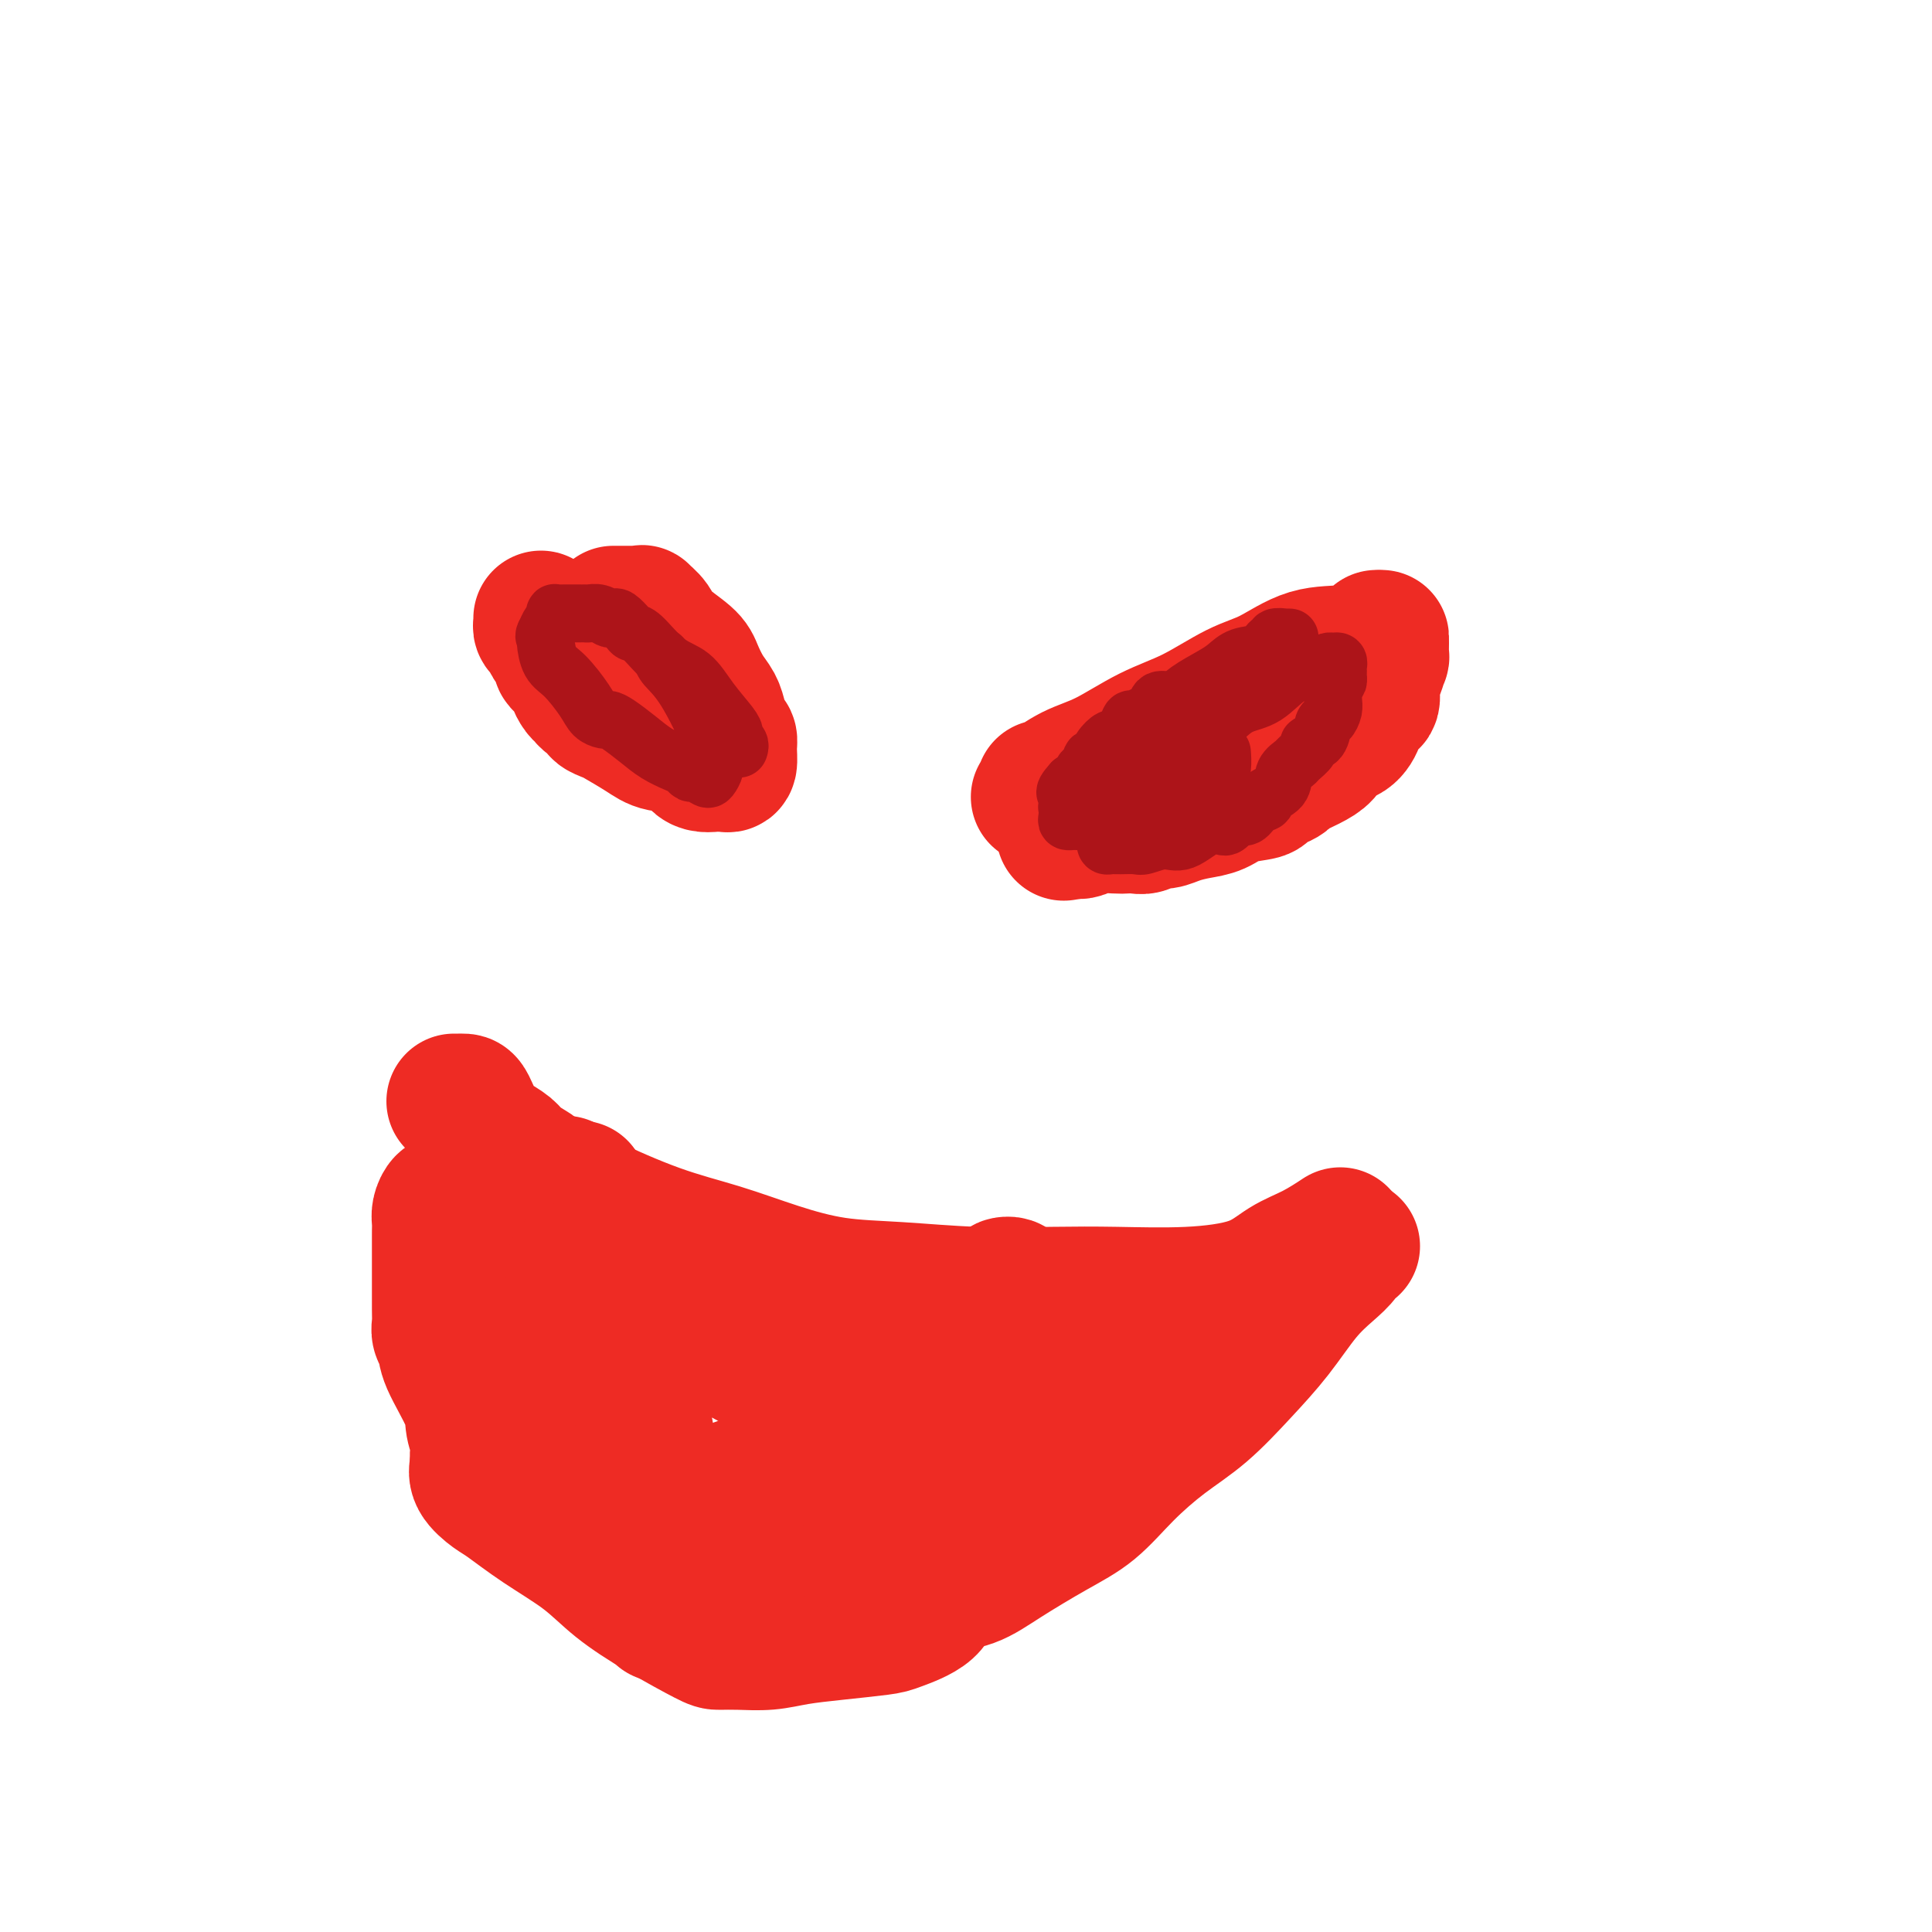 <svg viewBox='0 0 400 400' version='1.1' xmlns='http://www.w3.org/2000/svg' xmlns:xlink='http://www.w3.org/1999/xlink'><g fill='none' stroke='#EE2B24' stroke-width='28' stroke-linecap='round' stroke-linejoin='round'><path d='M112,128c0.024,0.325 0.048,0.649 0,1c-0.048,0.351 -0.166,0.728 0,1c0.166,0.272 0.618,0.440 1,1c0.382,0.560 0.694,1.512 1,2c0.306,0.488 0.607,0.512 1,1c0.393,0.488 0.880,1.440 1,2c0.120,0.560 -0.126,0.726 0,1c0.126,0.274 0.625,0.654 1,1c0.375,0.346 0.626,0.656 1,1c0.374,0.344 0.872,0.722 1,1c0.128,0.278 -0.115,0.456 0,1c0.115,0.544 0.589,1.455 1,2c0.411,0.545 0.758,0.724 1,1c0.242,0.276 0.380,0.650 1,1c0.620,0.350 1.723,0.678 2,1c0.277,0.322 -0.273,0.640 0,1c0.273,0.360 1.368,0.763 2,1c0.632,0.237 0.800,0.310 2,1c1.200,0.690 3.432,1.999 5,3c1.568,1.001 2.473,1.694 4,2c1.527,0.306 3.677,0.226 5,1c1.323,0.774 1.818,2.403 3,3c1.182,0.597 3.049,0.161 4,0c0.951,-0.161 0.986,-0.046 1,0c0.014,0.046 0.007,0.023 0,0'/><path d='M150,158c0.429,0.282 0.858,0.564 1,0c0.142,-0.564 -0.003,-1.975 0,-3c0.003,-1.025 0.153,-1.666 0,-2c-0.153,-0.334 -0.608,-0.361 -1,-1c-0.392,-0.639 -0.721,-1.888 -1,-3c-0.279,-1.112 -0.509,-2.086 -1,-3c-0.491,-0.914 -1.244,-1.767 -2,-3c-0.756,-1.233 -1.517,-2.846 -2,-4c-0.483,-1.154 -0.689,-1.850 -2,-3c-1.311,-1.150 -3.728,-2.753 -5,-4c-1.272,-1.247 -1.401,-2.138 -2,-3c-0.599,-0.862 -1.670,-1.695 -2,-2c-0.330,-0.305 0.081,-0.082 0,0c-0.081,0.082 -0.652,0.022 -1,0c-0.348,-0.022 -0.472,-0.006 -1,0c-0.528,0.006 -1.461,0.002 -2,0c-0.539,-0.002 -0.684,-0.000 -1,0c-0.316,0.000 -0.805,0.000 -1,0c-0.195,-0.000 -0.098,-0.000 0,0'/><path d='M215,165c0.423,-0.289 0.847,-0.578 1,-1c0.153,-0.422 0.036,-0.977 0,-1c-0.036,-0.023 0.009,0.484 1,0c0.991,-0.484 2.928,-1.961 5,-3c2.072,-1.039 4.281,-1.641 7,-3c2.719,-1.359 5.950,-3.475 9,-5c3.050,-1.525 5.921,-2.459 9,-4c3.079,-1.541 6.366,-3.687 9,-5c2.634,-1.313 4.615,-1.791 7,-3c2.385,-1.209 5.175,-3.147 8,-4c2.825,-0.853 5.685,-0.620 8,-1c2.315,-0.380 4.085,-1.371 5,-2c0.915,-0.629 0.976,-0.894 1,-1c0.024,-0.106 0.012,-0.053 0,0'/><path d='M286,132c0.006,0.063 0.011,0.127 0,1c-0.011,0.873 -0.040,2.556 0,3c0.040,0.444 0.147,-0.353 0,0c-0.147,0.353 -0.550,1.854 -1,3c-0.450,1.146 -0.948,1.935 -1,3c-0.052,1.065 0.344,2.404 0,3c-0.344,0.596 -1.426,0.449 -2,1c-0.574,0.551 -0.639,1.800 -1,3c-0.361,1.200 -1.018,2.352 -2,3c-0.982,0.648 -2.288,0.793 -3,1c-0.712,0.207 -0.830,0.475 -1,1c-0.170,0.525 -0.391,1.306 -1,2c-0.609,0.694 -1.607,1.299 -3,2c-1.393,0.701 -3.182,1.498 -4,2c-0.818,0.502 -0.666,0.711 -1,1c-0.334,0.289 -1.155,0.659 -2,1c-0.845,0.341 -1.712,0.655 -2,1c-0.288,0.345 0.005,0.722 -1,1c-1.005,0.278 -3.309,0.457 -5,1c-1.691,0.543 -2.771,1.451 -4,2c-1.229,0.549 -2.608,0.739 -4,1c-1.392,0.261 -2.795,0.592 -4,1c-1.205,0.408 -2.210,0.894 -3,1c-0.790,0.106 -1.365,-0.167 -2,0c-0.635,0.167 -1.331,0.776 -2,1c-0.669,0.224 -1.310,0.064 -2,0c-0.690,-0.064 -1.428,-0.031 -2,0c-0.572,0.031 -0.978,0.060 -2,0c-1.022,-0.060 -2.660,-0.208 -4,0c-1.340,0.208 -2.383,0.774 -3,1c-0.617,0.226 -0.809,0.113 -1,0'/><path d='M223,172c-4.833,0.833 -2.417,0.417 0,0'/><path d='M94,228c0.328,0.003 0.657,0.007 1,0c0.343,-0.007 0.701,-0.024 1,0c0.299,0.024 0.540,0.089 1,1c0.460,0.911 1.139,2.668 2,4c0.861,1.332 1.905,2.240 3,3c1.095,0.760 2.240,1.371 3,2c0.760,0.629 1.135,1.277 2,2c0.865,0.723 2.220,1.522 3,2c0.780,0.478 0.986,0.636 1,1c0.014,0.364 -0.165,0.935 0,1c0.165,0.065 0.673,-0.375 1,0c0.327,0.375 0.472,1.565 1,2c0.528,0.435 1.437,0.117 2,0c0.563,-0.117 0.778,-0.031 1,0c0.222,0.031 0.451,0.008 1,0c0.549,-0.008 1.417,-0.002 2,0c0.583,0.002 0.881,0.001 1,0c0.119,-0.001 0.060,-0.000 0,0'/><path d='M117,245c0.061,0.472 0.121,0.943 0,1c-0.121,0.057 -0.425,-0.302 0,0c0.425,0.302 1.578,1.265 5,3c3.422,1.735 9.114,4.243 14,6c4.886,1.757 8.967,2.762 13,4c4.033,1.238 8.020,2.710 12,4c3.980,1.290 7.954,2.398 12,3c4.046,0.602 8.165,0.698 13,1c4.835,0.302 10.385,0.809 16,1c5.615,0.191 11.294,0.067 16,0c4.706,-0.067 8.438,-0.075 13,0c4.562,0.075 9.955,0.233 15,0c5.045,-0.233 9.741,-0.858 13,-2c3.259,-1.142 5.080,-2.801 7,-4c1.920,-1.199 3.940,-1.938 6,-3c2.060,-1.062 4.160,-2.446 5,-3c0.840,-0.554 0.420,-0.277 0,0'/><path d='M280,258c-0.370,-0.162 -0.740,-0.325 -1,0c-0.260,0.325 -0.412,1.136 -1,2c-0.588,0.864 -1.614,1.780 -3,3c-1.386,1.220 -3.134,2.743 -5,5c-1.866,2.257 -3.852,5.248 -6,8c-2.148,2.752 -4.459,5.264 -7,8c-2.541,2.736 -5.311,5.696 -8,8c-2.689,2.304 -5.295,3.953 -8,6c-2.705,2.047 -5.509,4.492 -8,7c-2.491,2.508 -4.671,5.079 -7,7c-2.329,1.921 -4.808,3.192 -8,5c-3.192,1.808 -7.096,4.151 -10,6c-2.904,1.849 -4.806,3.202 -7,4c-2.194,0.798 -4.678,1.040 -6,2c-1.322,0.960 -1.482,2.638 -3,4c-1.518,1.362 -4.392,2.407 -6,3c-1.608,0.593 -1.949,0.733 -4,1c-2.051,0.267 -5.814,0.660 -9,1c-3.186,0.340 -5.797,0.627 -8,1c-2.203,0.373 -4.000,0.832 -6,1c-2.000,0.168 -4.203,0.045 -6,0c-1.797,-0.045 -3.186,-0.012 -4,0c-0.814,0.012 -1.051,0.003 -3,-1c-1.949,-1.003 -5.611,-3.000 -9,-5c-3.389,-2.000 -6.506,-4.001 -9,-6c-2.494,-1.999 -4.364,-3.994 -7,-6c-2.636,-2.006 -6.038,-4.021 -9,-6c-2.962,-1.979 -5.485,-3.922 -7,-5c-1.515,-1.078 -2.023,-1.290 -3,-2c-0.977,-0.710 -2.422,-1.917 -3,-3c-0.578,-1.083 -0.289,-2.041 0,-3'/><path d='M99,303c-0.403,-1.642 0.089,-2.747 0,-4c-0.089,-1.253 -0.760,-2.653 -1,-4c-0.240,-1.347 -0.050,-2.640 -1,-5c-0.950,-2.360 -3.039,-5.786 -4,-8c-0.961,-2.214 -0.793,-3.214 -1,-4c-0.207,-0.786 -0.787,-1.357 -1,-2c-0.213,-0.643 -0.057,-1.356 0,-2c0.057,-0.644 0.015,-1.218 0,-3c-0.015,-1.782 -0.004,-4.771 0,-7c0.004,-2.229 0.000,-3.699 0,-5c-0.000,-1.301 0.003,-2.433 0,-3c-0.003,-0.567 -0.010,-0.569 0,-1c0.010,-0.431 0.039,-1.290 0,-2c-0.039,-0.710 -0.146,-1.272 0,-2c0.146,-0.728 0.546,-1.622 1,-2c0.454,-0.378 0.962,-0.239 1,0c0.038,0.239 -0.394,0.580 0,1c0.394,0.420 1.614,0.920 4,3c2.386,2.080 5.937,5.740 9,9c3.063,3.260 5.636,6.119 8,9c2.364,2.881 4.518,5.784 6,8c1.482,2.216 2.291,3.744 3,6c0.709,2.256 1.317,5.241 2,9c0.683,3.759 1.441,8.294 3,13c1.559,4.706 3.921,9.584 5,13c1.079,3.416 0.877,5.369 1,7c0.123,1.631 0.572,2.939 1,4c0.428,1.061 0.837,1.875 1,2c0.163,0.125 0.082,-0.437 0,-1'/><path d='M136,332c2.252,6.682 -0.119,-3.114 -1,-9c-0.881,-5.886 -0.272,-7.861 0,-10c0.272,-2.139 0.205,-4.444 0,-7c-0.205,-2.556 -0.550,-5.365 -1,-8c-0.450,-2.635 -1.007,-5.095 -2,-9c-0.993,-3.905 -2.422,-9.256 -4,-13c-1.578,-3.744 -3.304,-5.883 -5,-8c-1.696,-2.117 -3.363,-4.214 -4,-5c-0.637,-0.786 -0.243,-0.261 0,0c0.243,0.261 0.334,0.257 0,0c-0.334,-0.257 -1.092,-0.766 1,0c2.092,0.766 7.033,2.806 13,6c5.967,3.194 12.959,7.542 19,11c6.041,3.458 11.131,6.025 15,8c3.869,1.975 6.519,3.358 8,5c1.481,1.642 1.795,3.544 3,5c1.205,1.456 3.303,2.467 4,4c0.697,1.533 -0.007,3.588 0,5c0.007,1.412 0.724,2.180 1,2c0.276,-0.180 0.110,-1.308 0,-2c-0.110,-0.692 -0.163,-0.949 0,-2c0.163,-1.051 0.544,-2.895 1,-5c0.456,-2.105 0.988,-4.472 2,-7c1.012,-2.528 2.503,-5.219 4,-8c1.497,-2.781 2.999,-5.652 5,-8c2.001,-2.348 4.500,-4.174 7,-6'/><path d='M202,271c3.264,-3.015 5.425,-3.553 6,-4c0.575,-0.447 -0.436,-0.803 0,-1c0.436,-0.197 2.319,-0.235 1,1c-1.319,1.235 -5.838,3.744 -11,7c-5.162,3.256 -10.966,7.259 -16,11c-5.034,3.741 -9.298,7.219 -13,11c-3.702,3.781 -6.841,7.864 -11,10c-4.159,2.136 -9.338,2.325 -13,4c-3.662,1.675 -5.805,4.835 -7,6c-1.195,1.165 -1.440,0.335 -2,0c-0.560,-0.335 -1.435,-0.176 -2,0c-0.565,0.176 -0.822,0.369 -1,0c-0.178,-0.369 -0.278,-1.300 4,-3c4.278,-1.700 12.933,-4.169 20,-7c7.067,-2.831 12.547,-6.025 18,-8c5.453,-1.975 10.881,-2.732 15,-4c4.119,-1.268 6.930,-3.047 9,-4c2.070,-0.953 3.400,-1.080 4,-1c0.600,0.080 0.469,0.368 0,1c-0.469,0.632 -1.277,1.609 -3,3c-1.723,1.391 -4.362,3.195 -7,5'/><path d='M193,298c-3.225,2.415 -6.288,3.954 -8,6c-1.712,2.046 -2.073,4.601 -3,6c-0.927,1.399 -2.418,1.644 -3,2c-0.582,0.356 -0.253,0.824 0,1c0.253,0.176 0.430,0.062 1,0c0.570,-0.062 1.533,-0.071 2,0c0.467,0.071 0.437,0.222 2,-1c1.563,-1.222 4.720,-3.818 8,-6c3.280,-2.182 6.683,-3.951 10,-6c3.317,-2.049 6.550,-4.377 10,-6c3.450,-1.623 7.119,-2.541 12,-4c4.881,-1.459 10.974,-3.459 15,-6c4.026,-2.541 5.986,-5.624 7,-7c1.014,-1.376 1.083,-1.046 1,-1c-0.083,0.046 -0.318,-0.191 -1,0c-0.682,0.191 -1.810,0.809 -2,1c-0.190,0.191 0.560,-0.044 -1,1c-1.560,1.044 -5.428,3.367 -8,5c-2.572,1.633 -3.848,2.578 -9,6c-5.152,3.422 -14.182,9.323 -22,13c-7.818,3.677 -14.425,5.130 -21,8c-6.575,2.870 -13.118,7.159 -18,10c-4.882,2.841 -8.102,4.236 -10,5c-1.898,0.764 -2.472,0.898 -3,1c-0.528,0.102 -1.008,0.172 -1,0c0.008,-0.172 0.504,-0.586 1,-1'/><path d='M152,325c-7.867,3.356 -1.533,0.244 1,-1c2.533,-1.244 1.267,-0.622 0,0'/></g>
<g fill='none' stroke='#AD1419' stroke-width='12' stroke-linecap='round' stroke-linejoin='round'><path d='M267,132c-0.485,-0.009 -0.970,-0.018 -1,0c-0.030,0.018 0.394,0.064 0,0c-0.394,-0.064 -1.607,-0.239 -2,0c-0.393,0.239 0.032,0.893 0,1c-0.032,0.107 -0.523,-0.334 -1,0c-0.477,0.334 -0.939,1.444 -2,2c-1.061,0.556 -2.720,0.560 -4,1c-1.280,0.440 -2.182,1.317 -3,2c-0.818,0.683 -1.552,1.170 -3,2c-1.448,0.830 -3.609,2.001 -5,3c-1.391,0.999 -2.011,1.827 -3,2c-0.989,0.173 -2.345,-0.309 -3,0c-0.655,0.309 -0.608,1.409 -1,2c-0.392,0.591 -1.222,0.674 -2,1c-0.778,0.326 -1.503,0.895 -2,1c-0.497,0.105 -0.767,-0.254 -1,0c-0.233,0.254 -0.429,1.119 -1,2c-0.571,0.881 -1.516,1.776 -2,2c-0.484,0.224 -0.508,-0.223 -1,0c-0.492,0.223 -1.451,1.117 -2,2c-0.549,0.883 -0.686,1.757 -1,2c-0.314,0.243 -0.805,-0.143 -1,0c-0.195,0.143 -0.094,0.816 0,1c0.094,0.184 0.180,-0.122 0,0c-0.180,0.122 -0.626,0.672 -1,1c-0.374,0.328 -0.678,0.434 -1,1c-0.322,0.566 -0.664,1.590 -1,2c-0.336,0.410 -0.668,0.205 -1,0'/><path d='M222,162c-2.801,3.057 -0.803,2.199 0,2c0.803,-0.199 0.410,0.262 0,1c-0.410,0.738 -0.839,1.753 -1,2c-0.161,0.247 -0.055,-0.274 0,0c0.055,0.274 0.060,1.341 0,2c-0.060,0.659 -0.184,0.909 0,1c0.184,0.091 0.676,0.025 1,0c0.324,-0.025 0.478,-0.007 1,0c0.522,0.007 1.410,0.002 2,0c0.590,-0.002 0.883,-0.001 1,0c0.117,0.001 0.059,0.000 0,0'/><path d='M229,174c-0.074,0.423 -0.149,0.847 0,1c0.149,0.153 0.521,0.036 1,0c0.479,-0.036 1.063,0.007 2,0c0.937,-0.007 2.225,-0.066 3,0c0.775,0.066 1.038,0.256 2,0c0.962,-0.256 2.625,-0.958 4,-1c1.375,-0.042 2.463,0.574 4,0c1.537,-0.574 3.524,-2.340 5,-3c1.476,-0.660 2.440,-0.213 3,0c0.560,0.213 0.716,0.194 1,0c0.284,-0.194 0.697,-0.563 1,-1c0.303,-0.437 0.495,-0.943 1,-1c0.505,-0.057 1.323,0.333 2,0c0.677,-0.333 1.213,-1.391 2,-2c0.787,-0.609 1.826,-0.769 2,-1c0.174,-0.231 -0.516,-0.533 0,-1c0.516,-0.467 2.237,-1.098 3,-2c0.763,-0.902 0.567,-2.073 1,-3c0.433,-0.927 1.496,-1.608 2,-2c0.504,-0.392 0.450,-0.494 1,-1c0.550,-0.506 1.705,-1.416 2,-2c0.295,-0.584 -0.271,-0.842 0,-1c0.271,-0.158 1.379,-0.216 2,-1c0.621,-0.784 0.755,-2.293 1,-3c0.245,-0.707 0.602,-0.612 1,-1c0.398,-0.388 0.838,-1.258 1,-2c0.162,-0.742 0.046,-1.355 0,-2c-0.046,-0.645 -0.023,-1.323 0,-2'/><path d='M276,143c0.691,-1.936 0.917,-1.775 1,-2c0.083,-0.225 0.023,-0.835 0,-1c-0.023,-0.165 -0.009,0.114 0,0c0.009,-0.114 0.015,-0.620 0,-1c-0.015,-0.380 -0.049,-0.635 0,-1c0.049,-0.365 0.180,-0.840 0,-1c-0.180,-0.160 -0.672,-0.004 -1,0c-0.328,0.004 -0.491,-0.143 -1,0c-0.509,0.143 -1.364,0.576 -2,1c-0.636,0.424 -1.053,0.839 -2,1c-0.947,0.161 -2.424,0.068 -4,1c-1.576,0.932 -3.251,2.890 -5,4c-1.749,1.110 -3.572,1.372 -5,2c-1.428,0.628 -2.461,1.621 -4,3c-1.539,1.379 -3.583,3.144 -5,4c-1.417,0.856 -2.206,0.803 -3,1c-0.794,0.197 -1.591,0.645 -2,1c-0.409,0.355 -0.430,0.619 -1,1c-0.570,0.381 -1.691,0.880 -2,1c-0.309,0.120 0.192,-0.138 0,0c-0.192,0.138 -1.079,0.672 -2,1c-0.921,0.328 -1.876,0.449 -3,1c-1.124,0.551 -2.418,1.533 -3,2c-0.582,0.467 -0.452,0.419 -1,1c-0.548,0.581 -1.774,1.790 -3,3'/><path d='M228,165c-6.034,4.026 -1.619,1.590 0,1c1.619,-0.590 0.442,0.666 0,1c-0.442,0.334 -0.149,-0.252 0,0c0.149,0.252 0.155,1.344 0,2c-0.155,0.656 -0.471,0.878 0,1c0.471,0.122 1.729,0.145 3,0c1.271,-0.145 2.553,-0.457 4,-1c1.447,-0.543 3.057,-1.317 5,-2c1.943,-0.683 4.219,-1.276 6,-2c1.781,-0.724 3.066,-1.578 4,-2c0.934,-0.422 1.519,-0.412 2,-1c0.481,-0.588 0.860,-1.774 1,-3c0.140,-1.226 0.040,-2.493 0,-3c-0.040,-0.507 -0.020,-0.253 0,0'/><path d='M153,155c0.114,-0.332 0.229,-0.663 0,-1c-0.229,-0.337 -0.801,-0.678 -1,-1c-0.199,-0.322 -0.025,-0.625 0,-1c0.025,-0.375 -0.097,-0.822 -1,-2c-0.903,-1.178 -2.585,-3.086 -4,-5c-1.415,-1.914 -2.563,-3.835 -4,-5c-1.437,-1.165 -3.162,-1.573 -5,-3c-1.838,-1.427 -3.788,-3.871 -5,-5c-1.212,-1.129 -1.686,-0.943 -2,-1c-0.314,-0.057 -0.468,-0.359 -1,-1c-0.532,-0.641 -1.442,-1.622 -2,-2c-0.558,-0.378 -0.765,-0.154 -1,0c-0.235,0.154 -0.498,0.237 -1,0c-0.502,-0.237 -1.242,-0.796 -2,-1c-0.758,-0.204 -1.533,-0.055 -2,0c-0.467,0.055 -0.626,0.015 -1,0c-0.374,-0.015 -0.962,-0.005 -1,0c-0.038,0.005 0.474,0.005 0,0c-0.474,-0.005 -1.934,-0.014 -3,0c-1.066,0.014 -1.739,0.050 -2,0c-0.261,-0.050 -0.108,-0.185 0,0c0.108,0.185 0.173,0.689 0,1c-0.173,0.311 -0.585,0.430 -1,1c-0.415,0.570 -0.833,1.591 -1,2c-0.167,0.409 -0.084,0.204 0,0'/><path d='M113,131c-0.611,0.842 -0.140,0.945 0,1c0.140,0.055 -0.052,0.060 0,1c0.052,0.940 0.346,2.816 1,4c0.654,1.184 1.666,1.676 3,3c1.334,1.324 2.989,3.481 4,5c1.011,1.519 1.379,2.402 2,3c0.621,0.598 1.495,0.912 2,1c0.505,0.088 0.642,-0.050 1,0c0.358,0.050 0.936,0.289 2,1c1.064,0.711 2.614,1.893 4,3c1.386,1.107 2.608,2.138 4,3c1.392,0.862 2.954,1.555 4,2c1.046,0.445 1.575,0.643 2,1c0.425,0.357 0.745,0.874 1,1c0.255,0.126 0.447,-0.140 1,0c0.553,0.140 1.469,0.686 2,1c0.531,0.314 0.677,0.394 1,0c0.323,-0.394 0.822,-1.264 1,-2c0.178,-0.736 0.034,-1.338 0,-2c-0.034,-0.662 0.042,-1.384 -1,-4c-1.042,-2.616 -3.204,-7.127 -5,-10c-1.796,-2.873 -3.228,-4.106 -4,-5c-0.772,-0.894 -0.886,-1.447 -1,-2'/></g>
</svg>